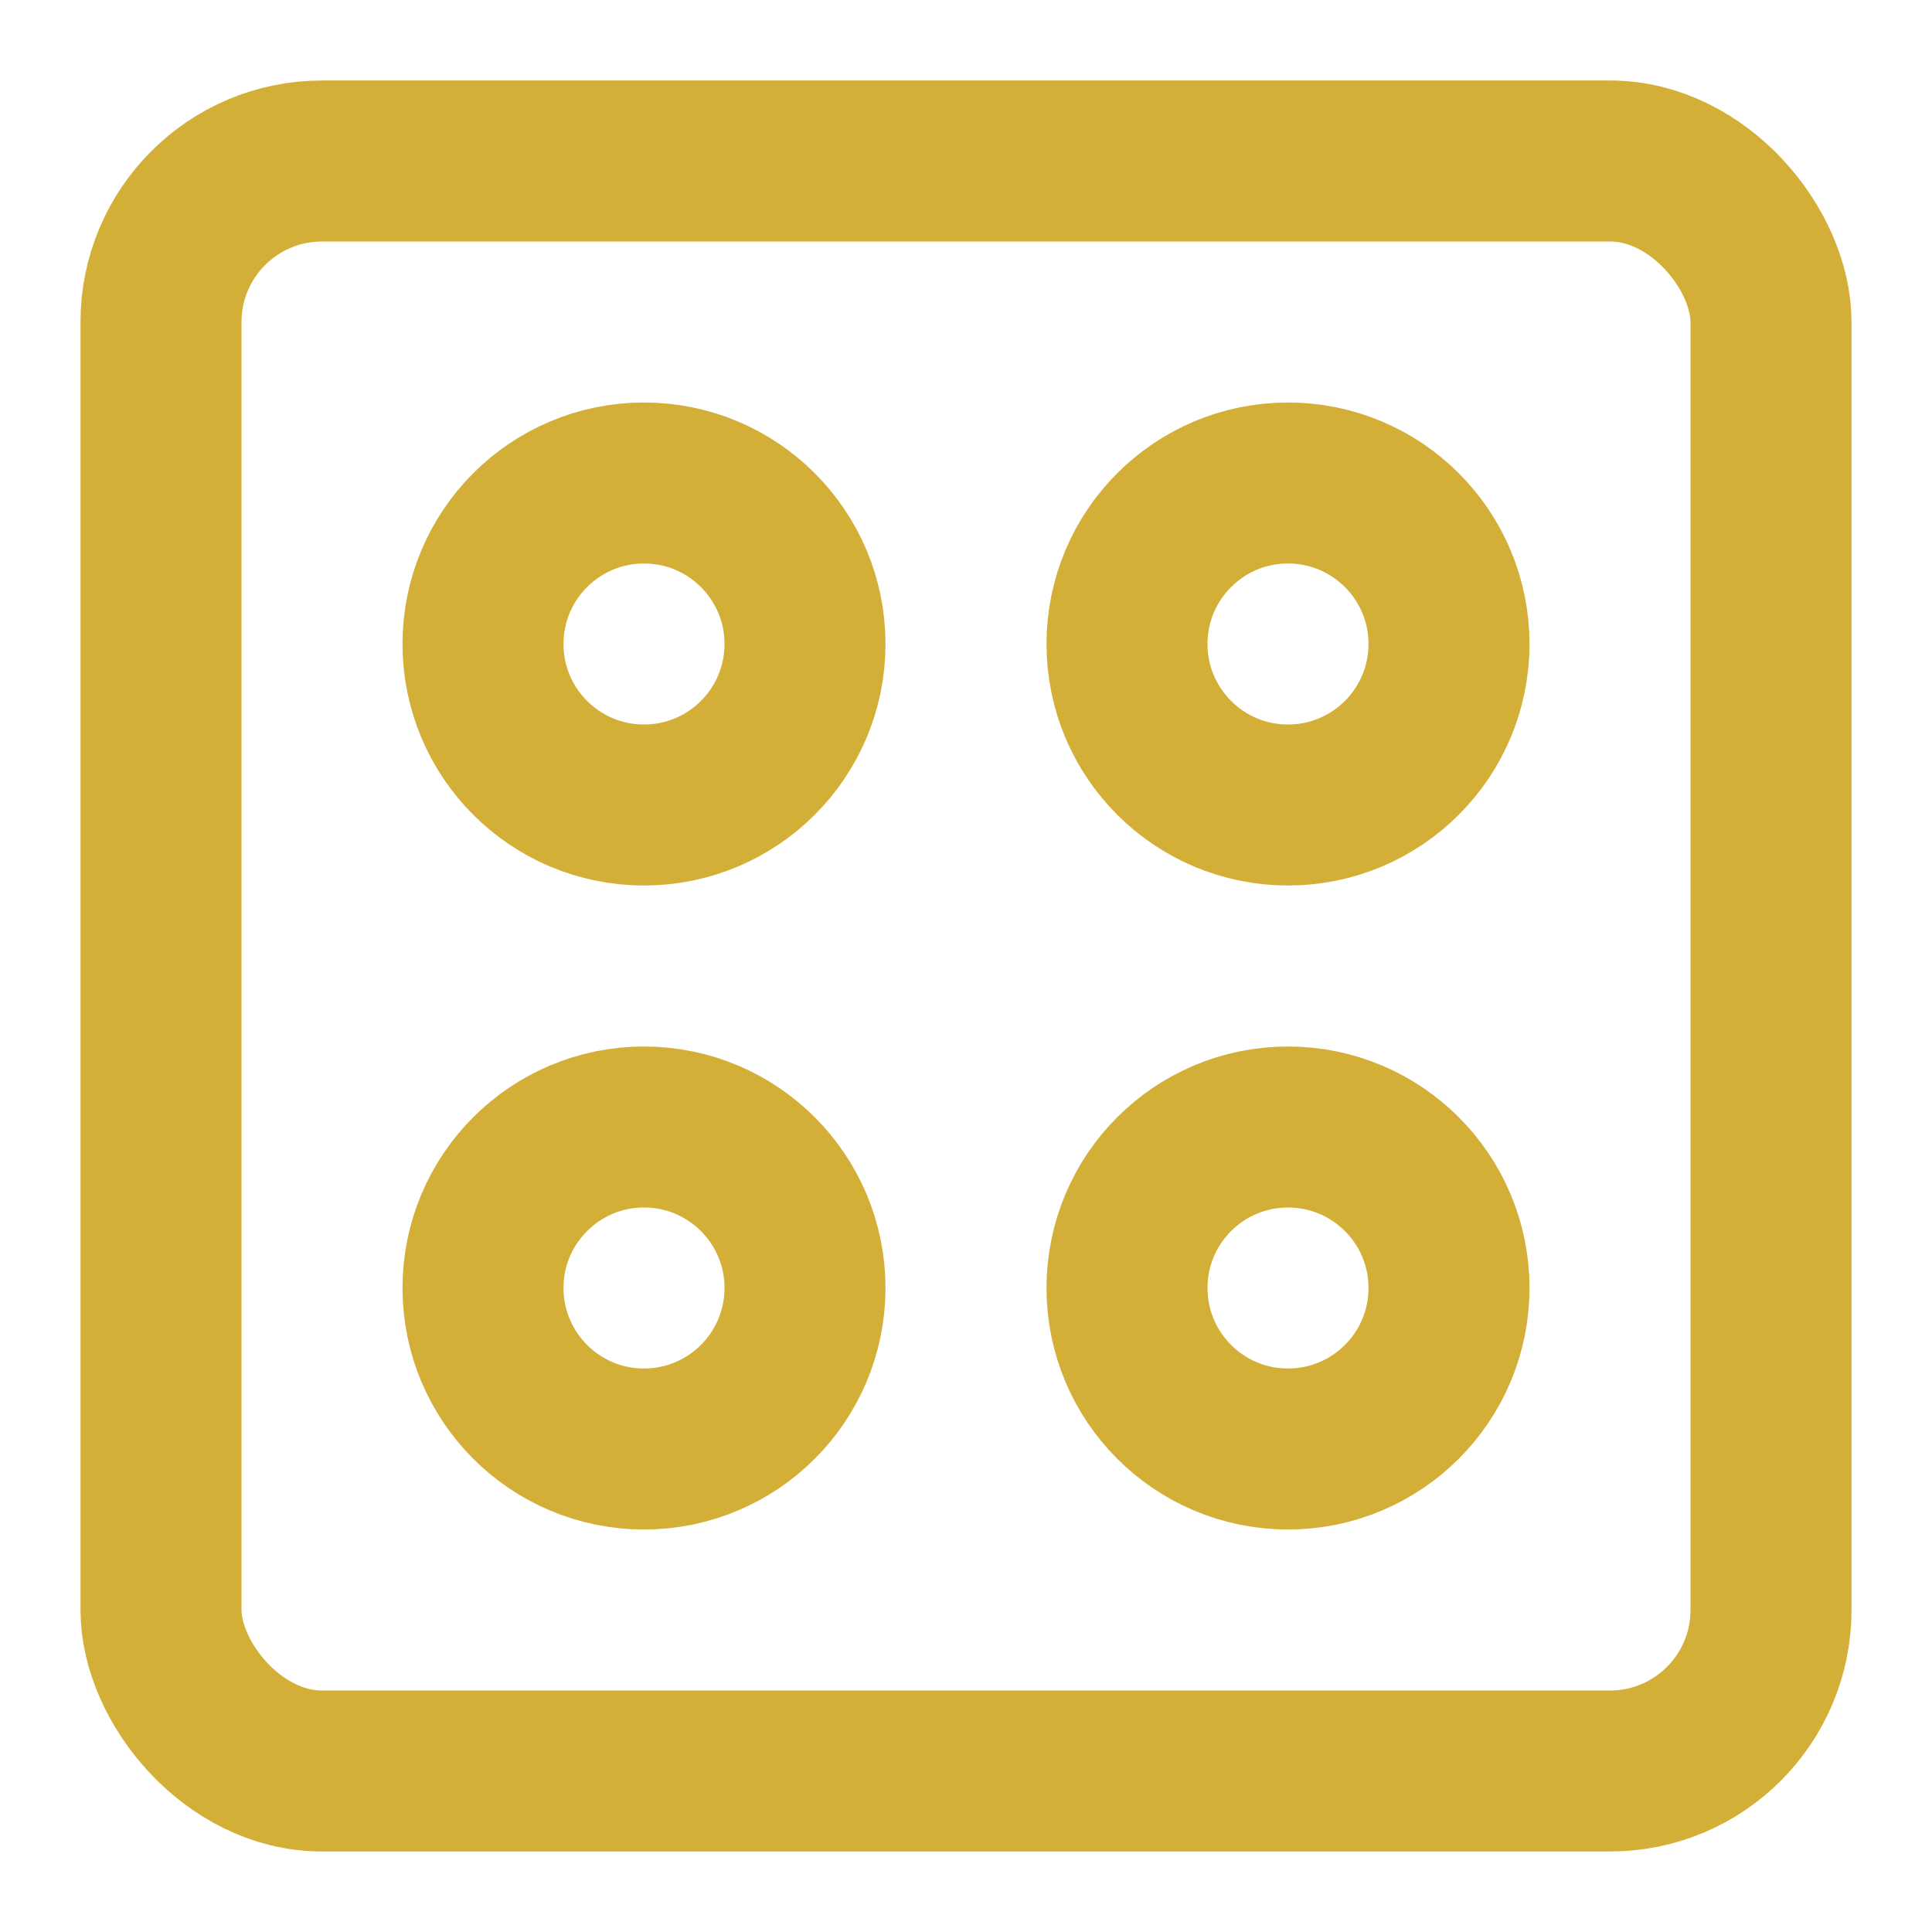 <svg xmlns="http://www.w3.org/2000/svg" viewBox="0 0 24 24" fill="none" stroke="#D4AF37" stroke-width="2" stroke-linecap="round" stroke-linejoin="round">
  <rect x="2" y="2" width="20" height="20" rx="2" ry="2" />
  <circle cx="8" cy="8" r="2" />
  <circle cx="16" cy="16" r="2" />
  <circle cx="8" cy="16" r="2" />
  <circle cx="16" cy="8" r="2" />
</svg>